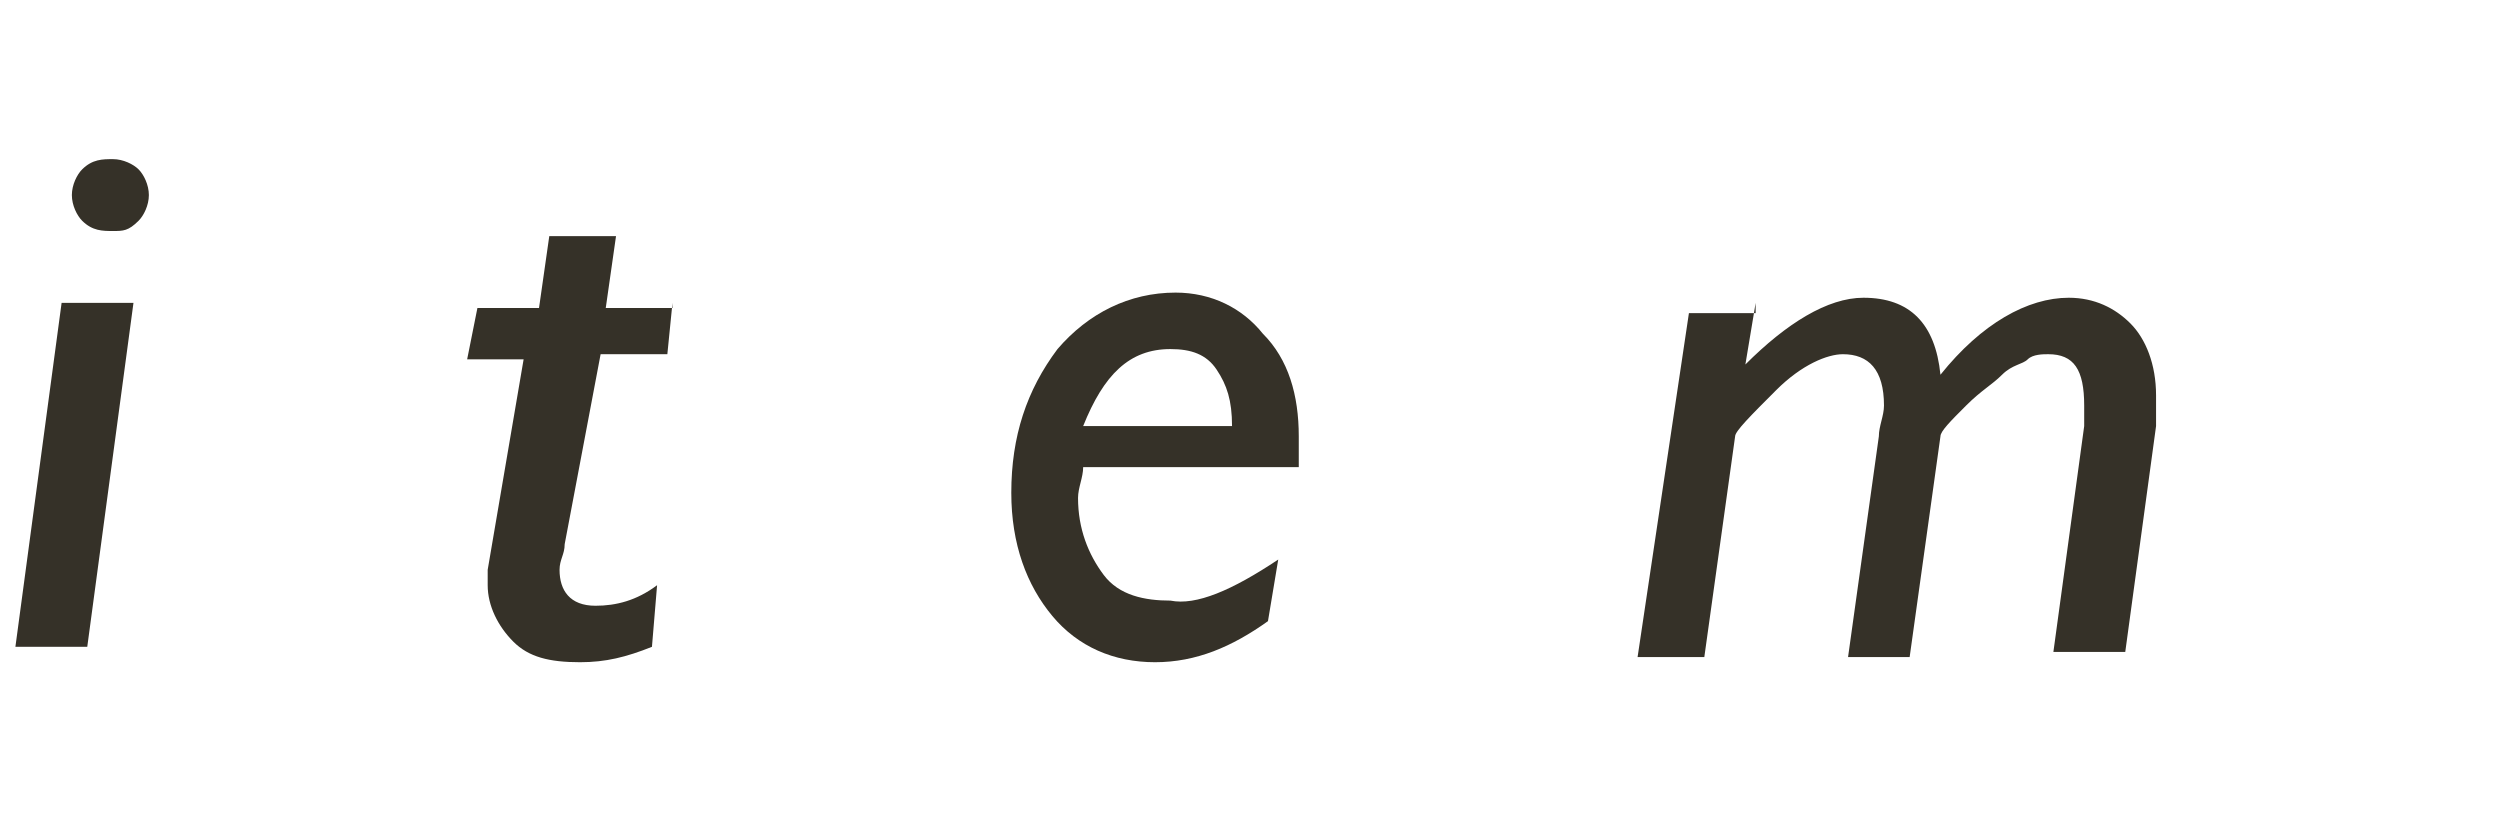 <?xml version="1.0" encoding="utf-8"?>
<!-- Generator: Adobe Illustrator 22.0.1, SVG Export Plug-In . SVG Version: 6.00 Build 0)  -->
<svg version="1.1" id="レイヤー_1" xmlns="http://www.w3.org/2000/svg" xmlns:xlink="http://www.w3.org/1999/xlink" x="0px"
	 y="0px" viewBox="0 0 48.7 16.2" style="enable-background:new 0 0 48.7 16.2;" xml:space="preserve">
<style type="text/css">
	.st0{enable-background:new    ;}
	.st1{fill:#353128;}
</style>
<title>lnav_item_black</title>
<g id="レイヤー_2_1_">
	<g id="UI">
		<g class="st0">
			<path class="st1" d="M2.6,5.9l-0.9,6.7H0.3l0.9-6.7H2.6z M1.4,3.8c0-0.2,0.1-0.4,0.2-0.5C1.8,3.1,2,3.1,2.2,3.1s0.4,0.1,0.5,0.2
				c0.1,0.1,0.2,0.3,0.2,0.5c0,0.2-0.1,0.4-0.2,0.5C2.5,4.5,2.4,4.5,2.2,4.5S1.8,4.5,1.6,4.3C1.5,4.2,1.4,4,1.4,3.8z"/>
			<path class="st1" d="M13.1,5.9l-0.1,1h-1.3L11,10.6c0,0.2-0.1,0.3-0.1,0.5c0,0.4,0.2,0.7,0.7,0.7c0.4,0,0.8-0.1,1.2-0.4l-0.1,1.2
				c-0.5,0.2-0.9,0.3-1.4,0.3c-0.6,0-1-0.1-1.3-0.4c-0.3-0.3-0.5-0.7-0.5-1.1c0-0.1,0-0.2,0-0.3l0.7-4.1H9.1l0.2-1h1.2l0.2-1.4H12
				l-0.2,1.4H13.1z"/>
			<path class="st1" d="M24.9,10.9l-0.2,1.2c-0.7,0.5-1.4,0.8-2.2,0.8c-0.8,0-1.5-0.3-2-0.9c-0.5-0.6-0.8-1.4-0.8-2.4
				c0-1.1,0.3-2,0.9-2.8c0.6-0.7,1.4-1.1,2.3-1.1c0.7,0,1.3,0.3,1.7,0.8c0.5,0.5,0.7,1.2,0.7,2c0,0.2,0,0.4,0,0.6h-4.2
				c0,0.2-0.1,0.4-0.1,0.6c0,0.6,0.2,1.1,0.5,1.5c0.3,0.4,0.8,0.5,1.3,0.5C23.3,11.8,24,11.5,24.9,10.9z M21.1,8.3H24
				c0-0.5-0.1-0.8-0.3-1.1c-0.2-0.3-0.5-0.4-0.9-0.4C22,6.8,21.5,7.3,21.1,8.3z"/>
			<path class="st1" d="M34.2,5.9L34,7.1c0.8-0.8,1.6-1.3,2.3-1.3c0.9,0,1.4,0.5,1.5,1.5c0.8-1,1.7-1.5,2.5-1.5
				c0.5,0,0.9,0.2,1.2,0.5C41.8,6.6,42,7.1,42,7.7c0,0.2,0,0.4,0,0.6l-0.6,4.4H40l0.6-4.4c0-0.2,0-0.3,0-0.4c0-0.7-0.2-1-0.7-1
				c-0.1,0-0.3,0-0.4,0.1c-0.1,0.1-0.3,0.1-0.5,0.3s-0.4,0.3-0.7,0.6c-0.3,0.3-0.5,0.5-0.5,0.6l-0.6,4.3H36l0.6-4.3
				c0-0.2,0.1-0.4,0.1-0.6c0-0.7-0.3-1-0.8-1c-0.3,0-0.8,0.2-1.3,0.7c-0.5,0.5-0.8,0.8-0.8,0.9l-0.6,4.3h-1.3l1-6.7H34.2z"/>
		</g>
	</g>
</g>
</svg>
